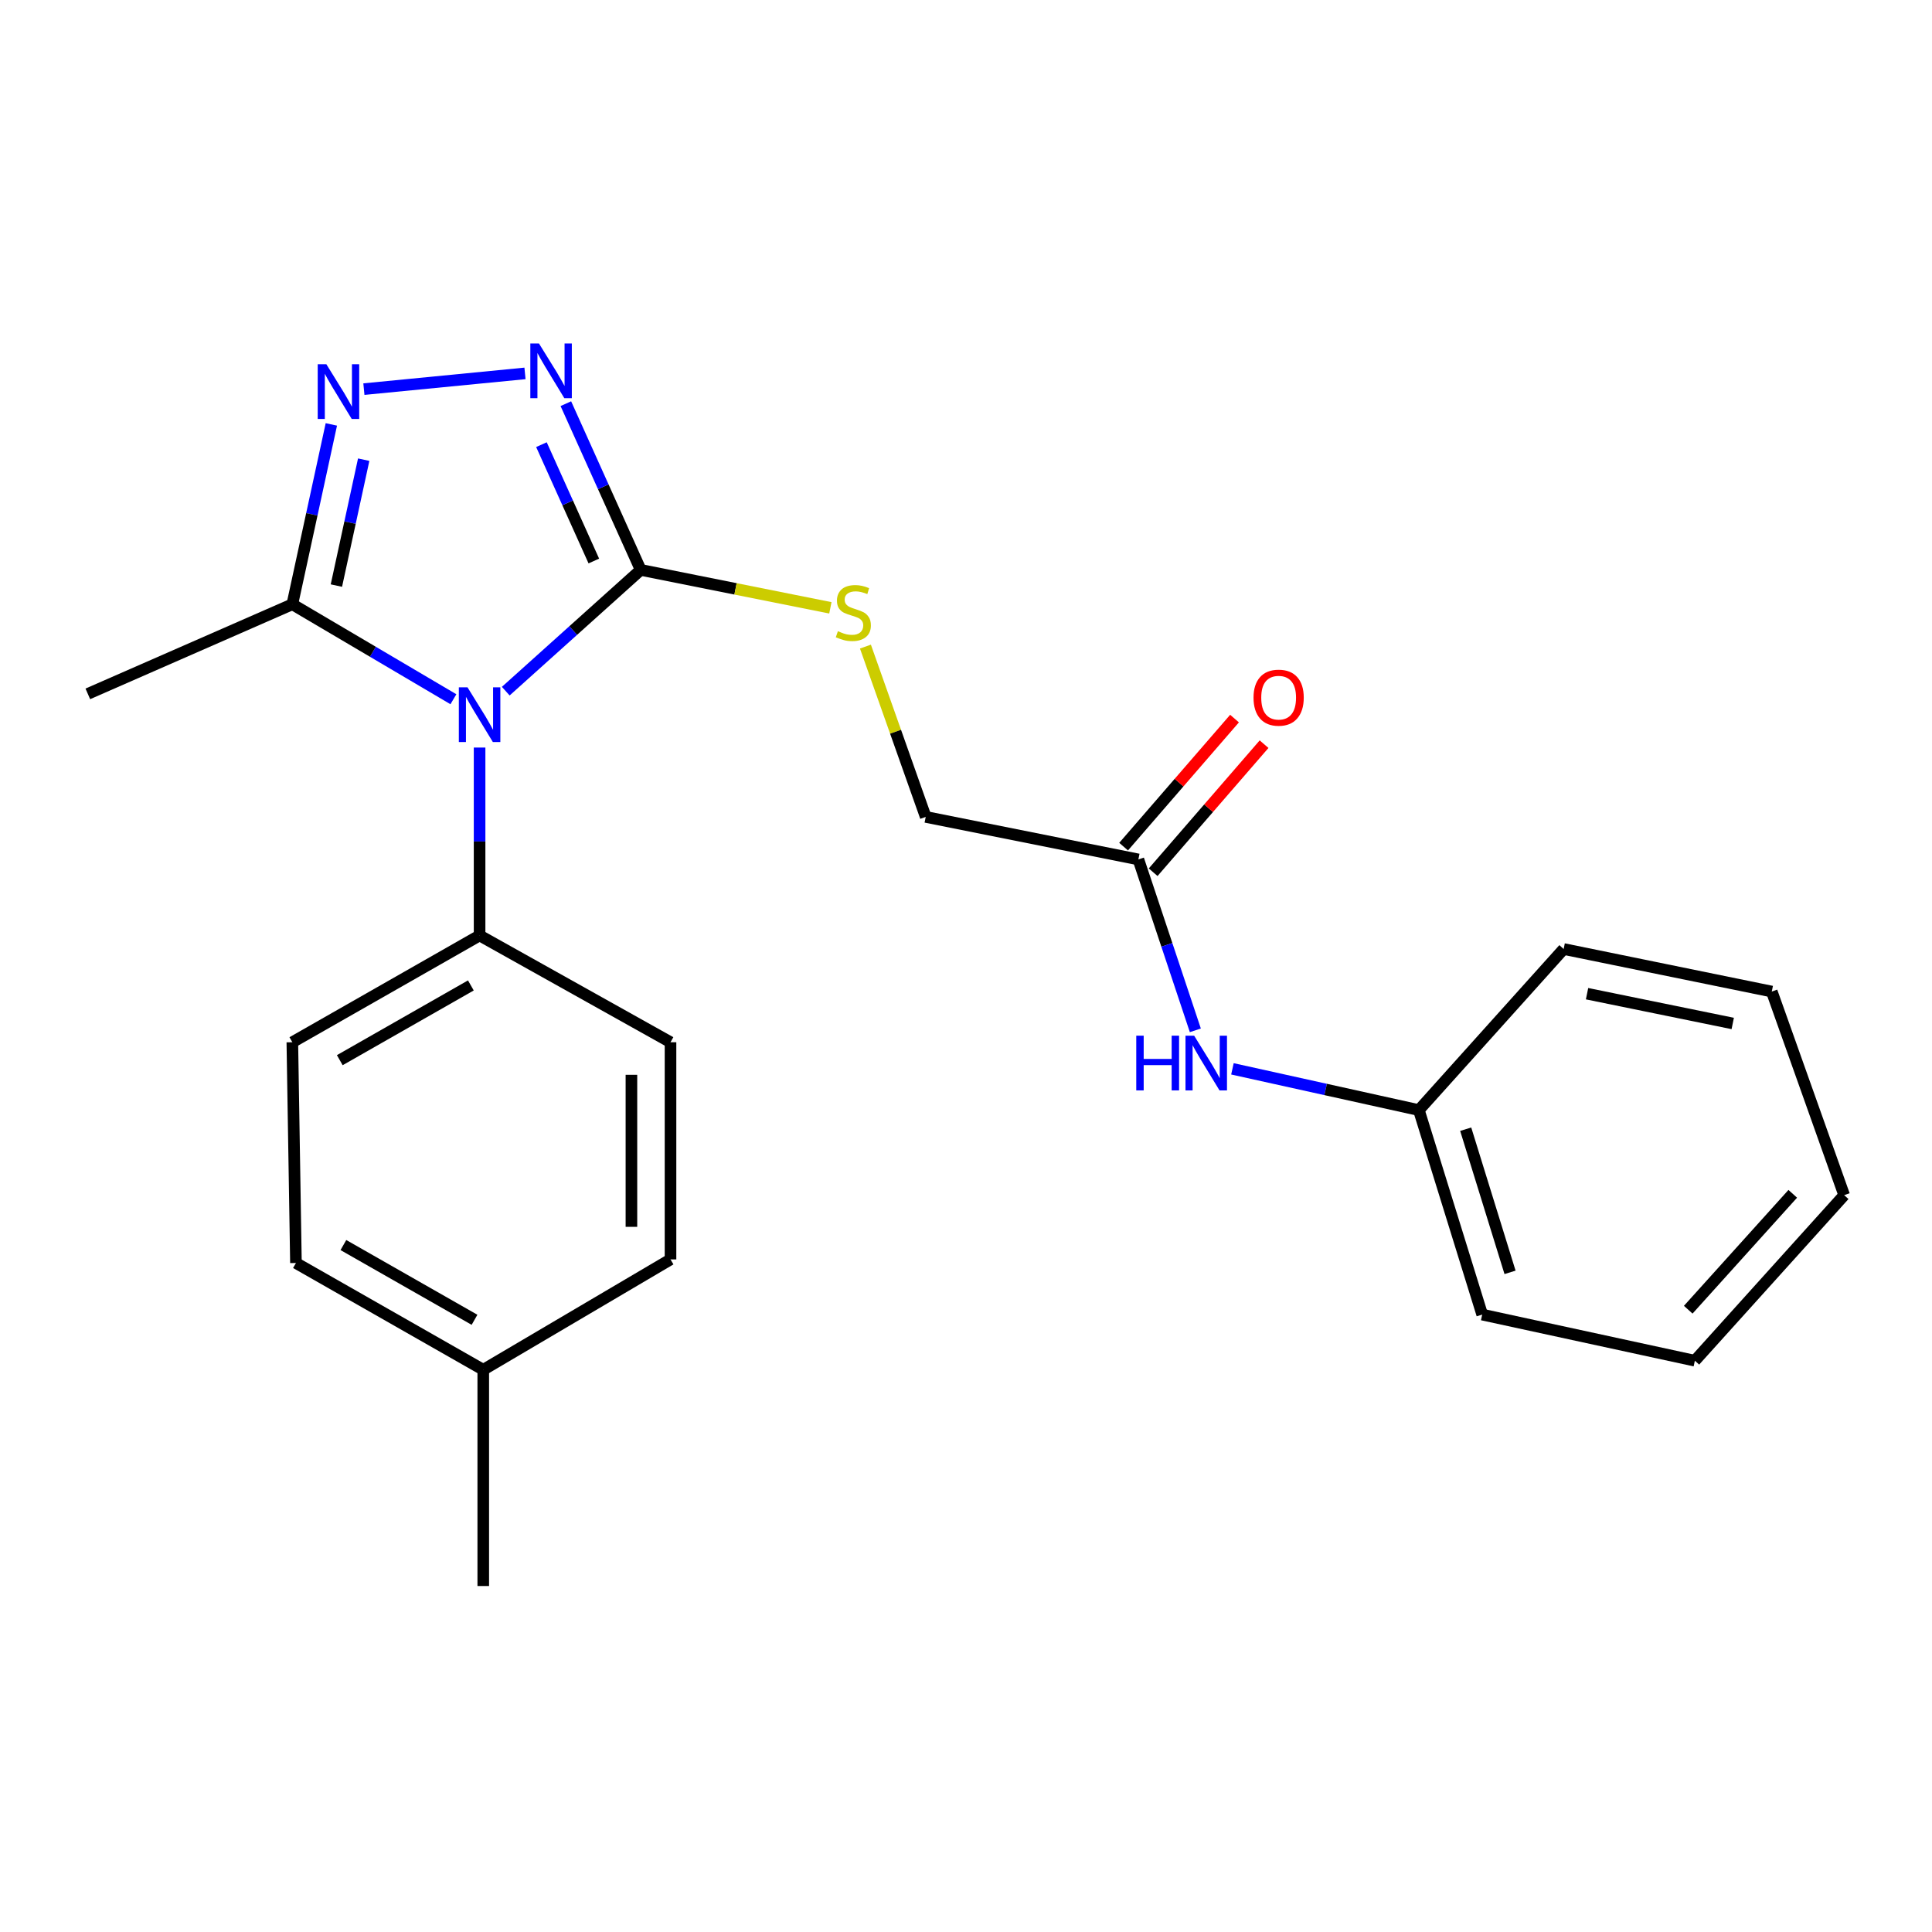 <?xml version='1.0' encoding='iso-8859-1'?>
<svg version='1.1' baseProfile='full'
              xmlns='http://www.w3.org/2000/svg'
                      xmlns:rdkit='http://www.rdkit.org/xml'
                      xmlns:xlink='http://www.w3.org/1999/xlink'
                  xml:space='preserve'
width='1000px' height='1000px' viewBox='0 0 1000 1000'>
<!-- END OF HEADER -->
<rect style='opacity:1.0;fill:#FFFFFF;stroke:none' width='1000' height='1000' x='0' y='0'> </rect>
<path class='bond-0' d='M 261.778,357.745 L 296.702,326.362' style='fill:none;fill-rule:evenodd;stroke:#0000FF;stroke-width:6px;stroke-linecap:butt;stroke-linejoin:miter;stroke-opacity:1' />
<path class='bond-0' d='M 296.702,326.362 L 331.625,294.978' style='fill:none;fill-rule:evenodd;stroke:#000000;stroke-width:6px;stroke-linecap:butt;stroke-linejoin:miter;stroke-opacity:1' />
<path class='bond-3' d='M 234.682,361.925 L 192.998,337.348' style='fill:none;fill-rule:evenodd;stroke:#0000FF;stroke-width:6px;stroke-linecap:butt;stroke-linejoin:miter;stroke-opacity:1' />
<path class='bond-3' d='M 192.998,337.348 L 151.313,312.771' style='fill:none;fill-rule:evenodd;stroke:#000000;stroke-width:6px;stroke-linecap:butt;stroke-linejoin:miter;stroke-opacity:1' />
<path class='bond-4' d='M 248.235,386.932 L 248.235,435.562' style='fill:none;fill-rule:evenodd;stroke:#0000FF;stroke-width:6px;stroke-linecap:butt;stroke-linejoin:miter;stroke-opacity:1' />
<path class='bond-4' d='M 248.235,435.562 L 248.235,484.192' style='fill:none;fill-rule:evenodd;stroke:#000000;stroke-width:6px;stroke-linecap:butt;stroke-linejoin:miter;stroke-opacity:1' />
<path class='bond-1' d='M 331.625,294.978 L 312.255,251.958' style='fill:none;fill-rule:evenodd;stroke:#000000;stroke-width:6px;stroke-linecap:butt;stroke-linejoin:miter;stroke-opacity:1' />
<path class='bond-1' d='M 312.255,251.958 L 292.885,208.937' style='fill:none;fill-rule:evenodd;stroke:#0000FF;stroke-width:6px;stroke-linecap:butt;stroke-linejoin:miter;stroke-opacity:1' />
<path class='bond-1' d='M 307.366,290.378 L 293.807,260.264' style='fill:none;fill-rule:evenodd;stroke:#000000;stroke-width:6px;stroke-linecap:butt;stroke-linejoin:miter;stroke-opacity:1' />
<path class='bond-1' d='M 293.807,260.264 L 280.248,230.15' style='fill:none;fill-rule:evenodd;stroke:#0000FF;stroke-width:6px;stroke-linecap:butt;stroke-linejoin:miter;stroke-opacity:1' />
<path class='bond-5' d='M 331.625,294.978 L 380.713,304.794' style='fill:none;fill-rule:evenodd;stroke:#000000;stroke-width:6px;stroke-linecap:butt;stroke-linejoin:miter;stroke-opacity:1' />
<path class='bond-5' d='M 380.713,304.794 L 429.801,314.61' style='fill:none;fill-rule:evenodd;stroke:#CCCC00;stroke-width:6px;stroke-linecap:butt;stroke-linejoin:miter;stroke-opacity:1' />
<path class='bond-23' d='M 271.733,193.271 L 188.352,201.412' style='fill:none;fill-rule:evenodd;stroke:#0000FF;stroke-width:6px;stroke-linecap:butt;stroke-linejoin:miter;stroke-opacity:1' />
<path class='bond-2' d='M 171.505,219.674 L 161.409,266.222' style='fill:none;fill-rule:evenodd;stroke:#0000FF;stroke-width:6px;stroke-linecap:butt;stroke-linejoin:miter;stroke-opacity:1' />
<path class='bond-2' d='M 161.409,266.222 L 151.313,312.771' style='fill:none;fill-rule:evenodd;stroke:#000000;stroke-width:6px;stroke-linecap:butt;stroke-linejoin:miter;stroke-opacity:1' />
<path class='bond-2' d='M 188.248,237.927 L 181.181,270.511' style='fill:none;fill-rule:evenodd;stroke:#0000FF;stroke-width:6px;stroke-linecap:butt;stroke-linejoin:miter;stroke-opacity:1' />
<path class='bond-2' d='M 181.181,270.511 L 174.114,303.095' style='fill:none;fill-rule:evenodd;stroke:#000000;stroke-width:6px;stroke-linecap:butt;stroke-linejoin:miter;stroke-opacity:1' />
<path class='bond-16' d='M 151.313,312.771 L 45.455,359.147' style='fill:none;fill-rule:evenodd;stroke:#000000;stroke-width:6px;stroke-linecap:butt;stroke-linejoin:miter;stroke-opacity:1' />
<path class='bond-9' d='M 248.235,484.192 L 151.313,539.459' style='fill:none;fill-rule:evenodd;stroke:#000000;stroke-width:6px;stroke-linecap:butt;stroke-linejoin:miter;stroke-opacity:1' />
<path class='bond-9' d='M 243.719,510.058 L 175.873,548.745' style='fill:none;fill-rule:evenodd;stroke:#000000;stroke-width:6px;stroke-linecap:butt;stroke-linejoin:miter;stroke-opacity:1' />
<path class='bond-10' d='M 248.235,484.192 L 347.057,539.459' style='fill:none;fill-rule:evenodd;stroke:#000000;stroke-width:6px;stroke-linecap:butt;stroke-linejoin:miter;stroke-opacity:1' />
<path class='bond-11' d='M 447.947,334.673 L 463.548,378.753' style='fill:none;fill-rule:evenodd;stroke:#CCCC00;stroke-width:6px;stroke-linecap:butt;stroke-linejoin:miter;stroke-opacity:1' />
<path class='bond-11' d='M 463.548,378.753 L 479.15,422.833' style='fill:none;fill-rule:evenodd;stroke:#000000;stroke-width:6px;stroke-linecap:butt;stroke-linejoin:miter;stroke-opacity:1' />
<path class='bond-6' d='M 589.223,444.841 L 479.15,422.833' style='fill:none;fill-rule:evenodd;stroke:#000000;stroke-width:6px;stroke-linecap:butt;stroke-linejoin:miter;stroke-opacity:1' />
<path class='bond-7' d='M 589.223,444.841 L 603.963,489.066' style='fill:none;fill-rule:evenodd;stroke:#000000;stroke-width:6px;stroke-linecap:butt;stroke-linejoin:miter;stroke-opacity:1' />
<path class='bond-7' d='M 603.963,489.066 L 618.703,533.29' style='fill:none;fill-rule:evenodd;stroke:#0000FF;stroke-width:6px;stroke-linecap:butt;stroke-linejoin:miter;stroke-opacity:1' />
<path class='bond-8' d='M 596.87,451.464 L 625.576,418.322' style='fill:none;fill-rule:evenodd;stroke:#000000;stroke-width:6px;stroke-linecap:butt;stroke-linejoin:miter;stroke-opacity:1' />
<path class='bond-8' d='M 625.576,418.322 L 654.283,385.18' style='fill:none;fill-rule:evenodd;stroke:#FF0000;stroke-width:6px;stroke-linecap:butt;stroke-linejoin:miter;stroke-opacity:1' />
<path class='bond-8' d='M 581.577,438.218 L 610.283,405.076' style='fill:none;fill-rule:evenodd;stroke:#000000;stroke-width:6px;stroke-linecap:butt;stroke-linejoin:miter;stroke-opacity:1' />
<path class='bond-8' d='M 610.283,405.076 L 638.99,371.934' style='fill:none;fill-rule:evenodd;stroke:#FF0000;stroke-width:6px;stroke-linecap:butt;stroke-linejoin:miter;stroke-opacity:1' />
<path class='bond-12' d='M 637.906,553.228 L 686.152,563.906' style='fill:none;fill-rule:evenodd;stroke:#0000FF;stroke-width:6px;stroke-linecap:butt;stroke-linejoin:miter;stroke-opacity:1' />
<path class='bond-12' d='M 686.152,563.906 L 734.399,574.584' style='fill:none;fill-rule:evenodd;stroke:#000000;stroke-width:6px;stroke-linecap:butt;stroke-linejoin:miter;stroke-opacity:1' />
<path class='bond-14' d='M 151.313,539.459 L 153.179,653.725' style='fill:none;fill-rule:evenodd;stroke:#000000;stroke-width:6px;stroke-linecap:butt;stroke-linejoin:miter;stroke-opacity:1' />
<path class='bond-13' d='M 347.057,539.459 L 347.057,651.871' style='fill:none;fill-rule:evenodd;stroke:#000000;stroke-width:6px;stroke-linecap:butt;stroke-linejoin:miter;stroke-opacity:1' />
<path class='bond-13' d='M 326.825,556.321 L 326.825,635.009' style='fill:none;fill-rule:evenodd;stroke:#000000;stroke-width:6px;stroke-linecap:butt;stroke-linejoin:miter;stroke-opacity:1' />
<path class='bond-18' d='M 734.399,574.584 L 767.186,680.432' style='fill:none;fill-rule:evenodd;stroke:#000000;stroke-width:6px;stroke-linecap:butt;stroke-linejoin:miter;stroke-opacity:1' />
<path class='bond-18' d='M 758.643,584.475 L 781.594,658.568' style='fill:none;fill-rule:evenodd;stroke:#000000;stroke-width:6px;stroke-linecap:butt;stroke-linejoin:miter;stroke-opacity:1' />
<path class='bond-19' d='M 734.399,574.584 L 809.347,491.206' style='fill:none;fill-rule:evenodd;stroke:#000000;stroke-width:6px;stroke-linecap:butt;stroke-linejoin:miter;stroke-opacity:1' />
<path class='bond-15' d='M 347.057,651.871 L 250.135,708.992' style='fill:none;fill-rule:evenodd;stroke:#000000;stroke-width:6px;stroke-linecap:butt;stroke-linejoin:miter;stroke-opacity:1' />
<path class='bond-24' d='M 153.179,653.725 L 250.135,708.992' style='fill:none;fill-rule:evenodd;stroke:#000000;stroke-width:6px;stroke-linecap:butt;stroke-linejoin:miter;stroke-opacity:1' />
<path class='bond-24' d='M 177.741,644.438 L 245.611,683.125' style='fill:none;fill-rule:evenodd;stroke:#000000;stroke-width:6px;stroke-linecap:butt;stroke-linejoin:miter;stroke-opacity:1' />
<path class='bond-17' d='M 250.135,708.992 L 250.135,820.92' style='fill:none;fill-rule:evenodd;stroke:#000000;stroke-width:6px;stroke-linecap:butt;stroke-linejoin:miter;stroke-opacity:1' />
<path class='bond-21' d='M 767.186,680.432 L 877.259,704.305' style='fill:none;fill-rule:evenodd;stroke:#000000;stroke-width:6px;stroke-linecap:butt;stroke-linejoin:miter;stroke-opacity:1' />
<path class='bond-20' d='M 809.347,491.206 L 917.071,513.225' style='fill:none;fill-rule:evenodd;stroke:#000000;stroke-width:6px;stroke-linecap:butt;stroke-linejoin:miter;stroke-opacity:1' />
<path class='bond-20' d='M 821.454,514.331 L 896.861,529.745' style='fill:none;fill-rule:evenodd;stroke:#000000;stroke-width:6px;stroke-linecap:butt;stroke-linejoin:miter;stroke-opacity:1' />
<path class='bond-22' d='M 917.071,513.225 L 954.545,618.612' style='fill:none;fill-rule:evenodd;stroke:#000000;stroke-width:6px;stroke-linecap:butt;stroke-linejoin:miter;stroke-opacity:1' />
<path class='bond-25' d='M 877.259,704.305 L 954.545,618.612' style='fill:none;fill-rule:evenodd;stroke:#000000;stroke-width:6px;stroke-linecap:butt;stroke-linejoin:miter;stroke-opacity:1' />
<path class='bond-25' d='M 873.828,677.901 L 927.928,617.915' style='fill:none;fill-rule:evenodd;stroke:#000000;stroke-width:6px;stroke-linecap:butt;stroke-linejoin:miter;stroke-opacity:1' />
<path  class='atom-0' d='M 241.975 355.755
L 251.255 370.755
Q 252.175 372.235, 253.655 374.915
Q 255.135 377.595, 255.215 377.755
L 255.215 355.755
L 258.975 355.755
L 258.975 384.075
L 255.095 384.075
L 245.135 367.675
Q 243.975 365.755, 242.735 363.555
Q 241.535 361.355, 241.175 360.675
L 241.175 384.075
L 237.495 384.075
L 237.495 355.755
L 241.975 355.755
' fill='#0000FF'/>
<path  class='atom-2' d='M 278.977 177.793
L 288.257 192.793
Q 289.177 194.273, 290.657 196.953
Q 292.137 199.633, 292.217 199.793
L 292.217 177.793
L 295.977 177.793
L 295.977 206.113
L 292.097 206.113
L 282.137 189.713
Q 280.977 187.793, 279.737 185.593
Q 278.537 183.393, 278.177 182.713
L 278.177 206.113
L 274.497 206.113
L 274.497 177.793
L 278.977 177.793
' fill='#0000FF'/>
<path  class='atom-3' d='M 168.927 188.538
L 178.207 203.538
Q 179.127 205.018, 180.607 207.698
Q 182.087 210.378, 182.167 210.538
L 182.167 188.538
L 185.927 188.538
L 185.927 216.858
L 182.047 216.858
L 172.087 200.458
Q 170.927 198.538, 169.687 196.338
Q 168.487 194.138, 168.127 193.458
L 168.127 216.858
L 164.447 216.858
L 164.447 188.538
L 168.927 188.538
' fill='#0000FF'/>
<path  class='atom-6' d='M 433.687 326.706
Q 434.007 326.826, 435.327 327.386
Q 436.647 327.946, 438.087 328.306
Q 439.567 328.626, 441.007 328.626
Q 443.687 328.626, 445.247 327.346
Q 446.807 326.026, 446.807 323.746
Q 446.807 322.186, 446.007 321.226
Q 445.247 320.266, 444.047 319.746
Q 442.847 319.226, 440.847 318.626
Q 438.327 317.866, 436.807 317.146
Q 435.327 316.426, 434.247 314.906
Q 433.207 313.386, 433.207 310.826
Q 433.207 307.266, 435.607 305.066
Q 438.047 302.866, 442.847 302.866
Q 446.127 302.866, 449.847 304.426
L 448.927 307.506
Q 445.527 306.106, 442.967 306.106
Q 440.207 306.106, 438.687 307.266
Q 437.167 308.386, 437.207 310.346
Q 437.207 311.866, 437.967 312.786
Q 438.767 313.706, 439.887 314.226
Q 441.047 314.746, 442.967 315.346
Q 445.527 316.146, 447.047 316.946
Q 448.567 317.746, 449.647 319.386
Q 450.767 320.986, 450.767 323.746
Q 450.767 327.666, 448.127 329.786
Q 445.527 331.866, 441.167 331.866
Q 438.647 331.866, 436.727 331.306
Q 434.847 330.786, 432.607 329.866
L 433.687 326.706
' fill='#CCCC00'/>
<path  class='atom-8' d='M 588.128 536.067
L 591.968 536.067
L 591.968 548.107
L 606.448 548.107
L 606.448 536.067
L 610.288 536.067
L 610.288 564.387
L 606.448 564.387
L 606.448 551.307
L 591.968 551.307
L 591.968 564.387
L 588.128 564.387
L 588.128 536.067
' fill='#0000FF'/>
<path  class='atom-8' d='M 618.088 536.067
L 627.368 551.067
Q 628.288 552.547, 629.768 555.227
Q 631.248 557.907, 631.328 558.067
L 631.328 536.067
L 635.088 536.067
L 635.088 564.387
L 631.208 564.387
L 621.248 547.987
Q 620.088 546.067, 618.848 543.867
Q 617.648 541.667, 617.288 540.987
L 617.288 564.387
L 613.608 564.387
L 613.608 536.067
L 618.088 536.067
' fill='#0000FF'/>
<path  class='atom-9' d='M 648.822 361.105
Q 648.822 354.305, 652.182 350.505
Q 655.542 346.705, 661.822 346.705
Q 668.102 346.705, 671.462 350.505
Q 674.822 354.305, 674.822 361.105
Q 674.822 367.985, 671.422 371.905
Q 668.022 375.785, 661.822 375.785
Q 655.582 375.785, 652.182 371.905
Q 648.822 368.025, 648.822 361.105
M 661.822 372.585
Q 666.142 372.585, 668.462 369.705
Q 670.822 366.785, 670.822 361.105
Q 670.822 355.545, 668.462 352.745
Q 666.142 349.905, 661.822 349.905
Q 657.502 349.905, 655.142 352.705
Q 652.822 355.505, 652.822 361.105
Q 652.822 366.825, 655.142 369.705
Q 657.502 372.585, 661.822 372.585
' fill='#FF0000'/>
</svg>
